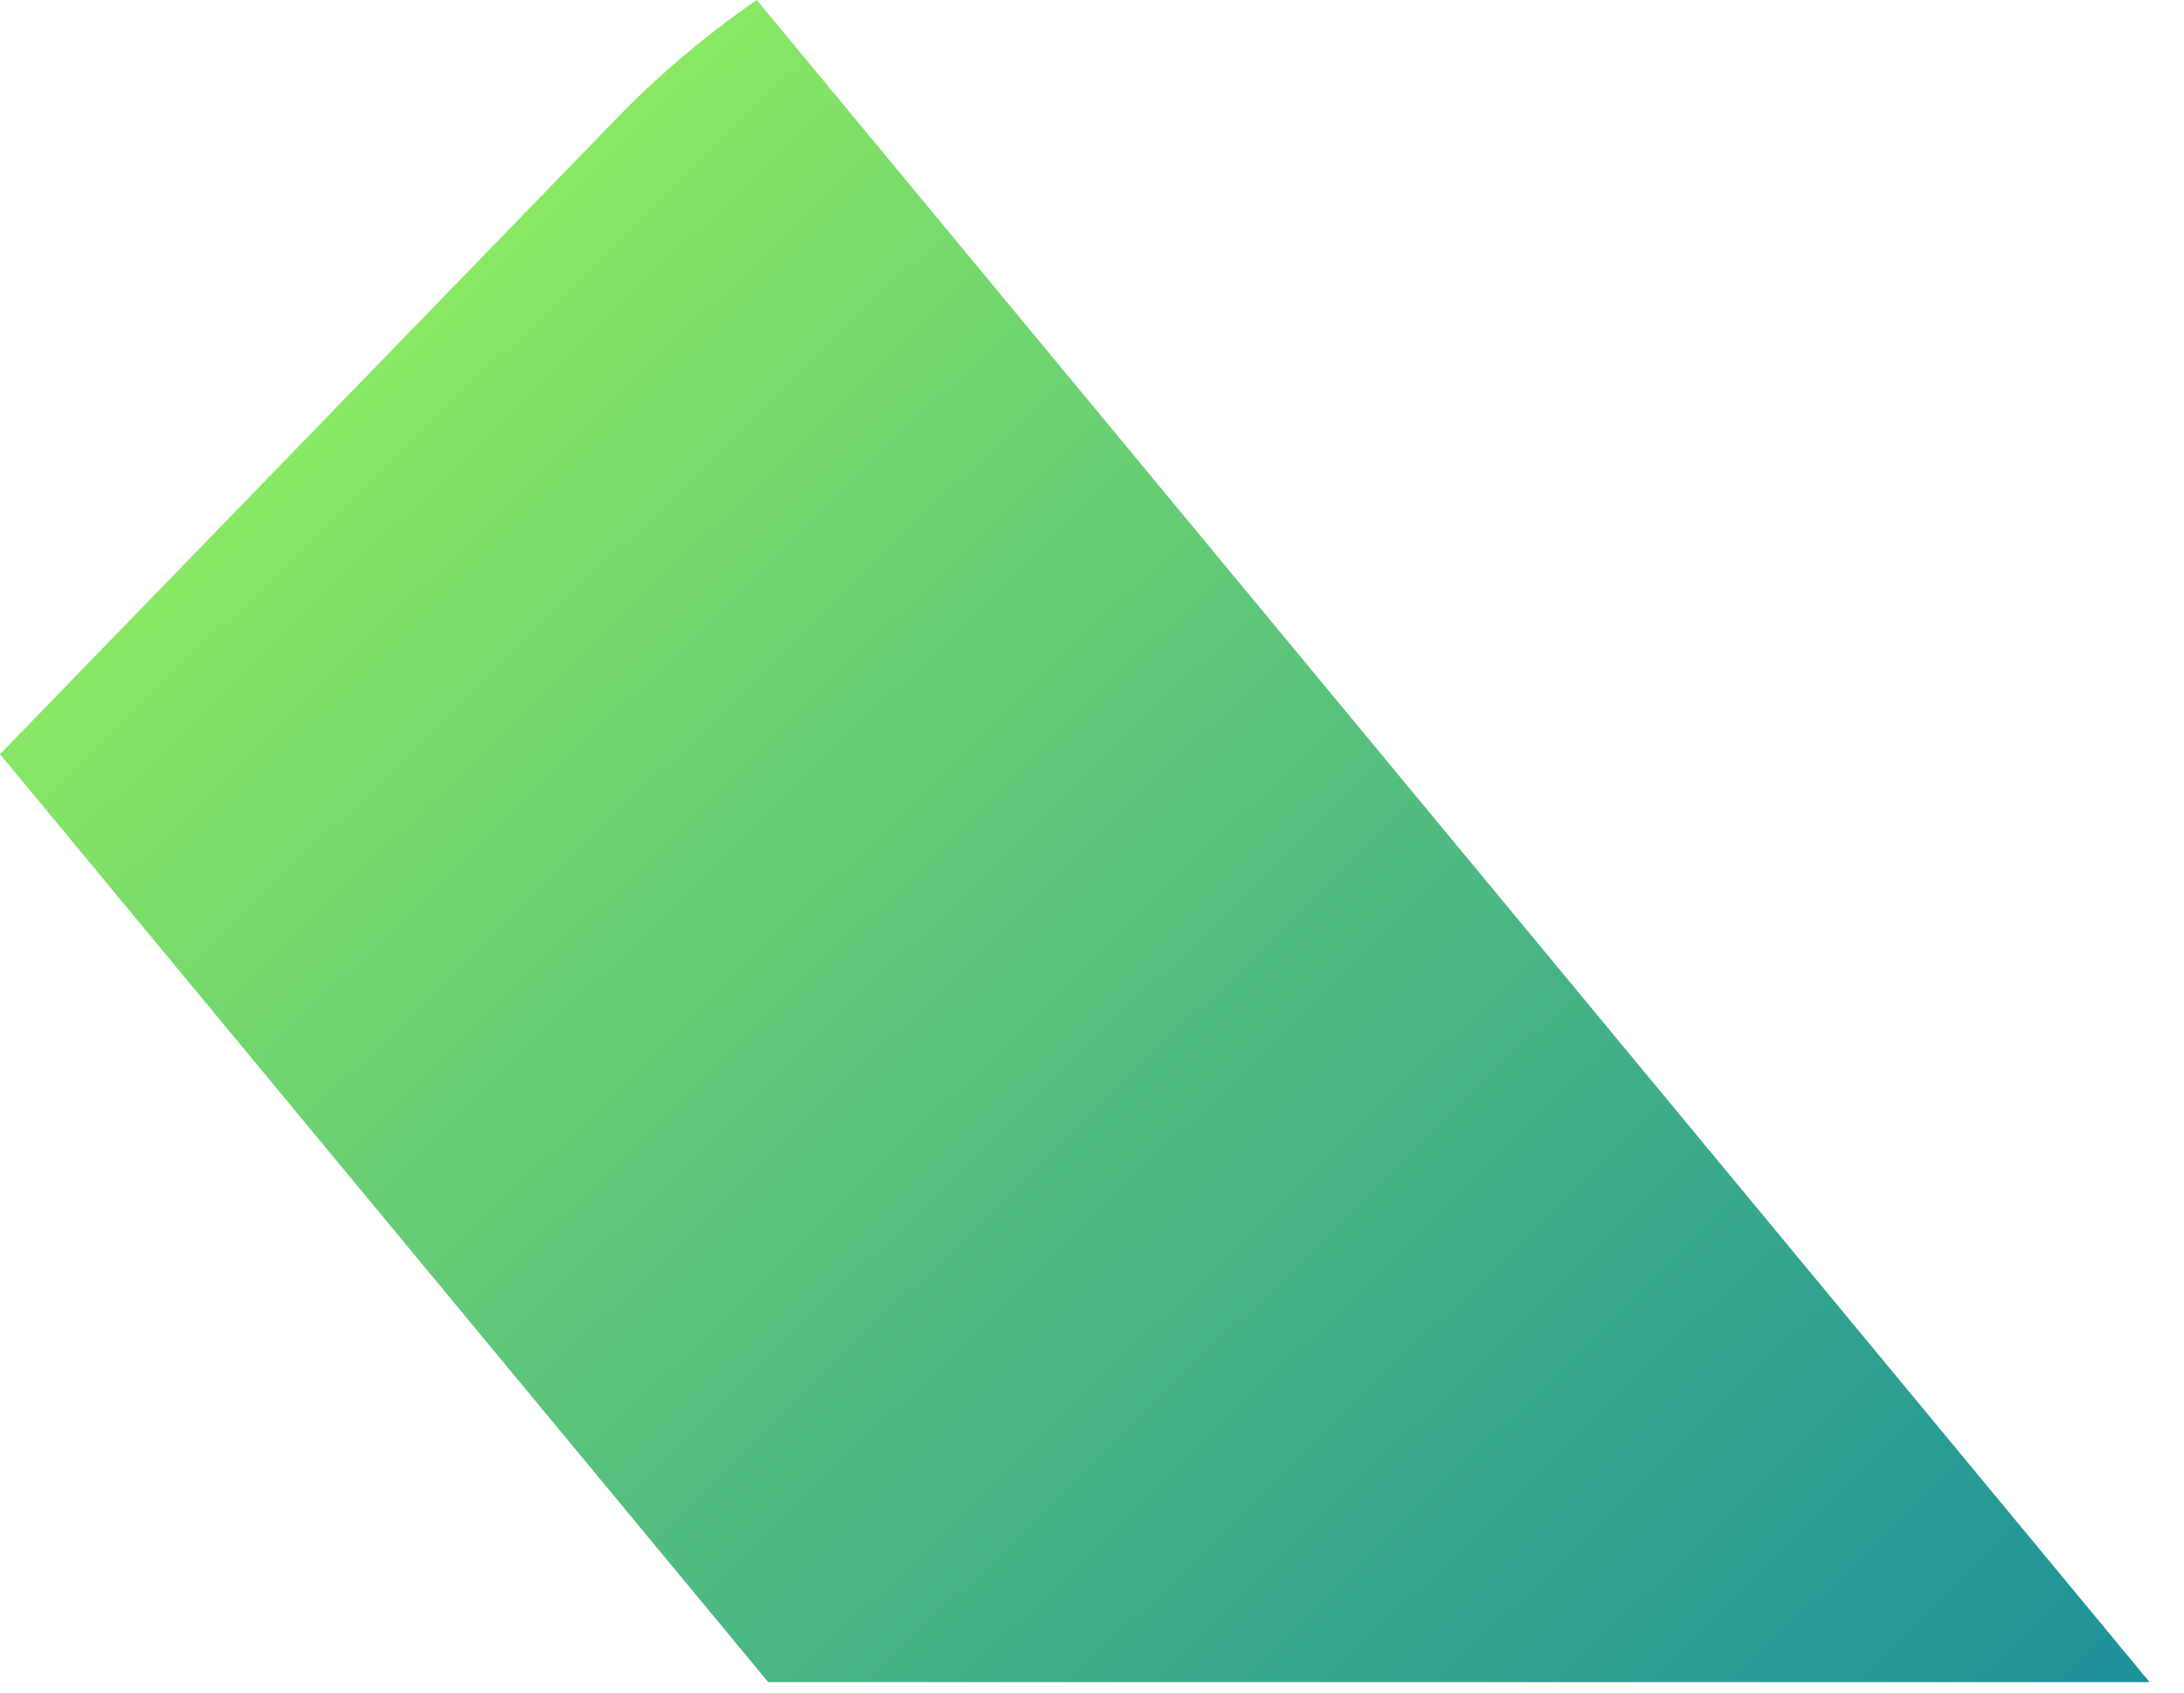<?xml version="1.0" encoding="utf-8"?>
<svg xmlns="http://www.w3.org/2000/svg" fill="none" height="100%" overflow="visible" preserveAspectRatio="none" style="display: block;" viewBox="0 0 40 31" width="100%">
<path d="M14.077 30.809H39.37L13.86 0C12.954 0.625 12.099 1.339 11.305 2.157L0 13.813L14.07 30.809H14.077Z" fill="url(#paint0_linear_0_305)" id="Vector"/>
<defs>
<linearGradient gradientUnits="userSpaceOnUse" id="paint0_linear_0_305" x1="44.794" x2="4.382" y1="46.645" y2="5.095">
<stop stop-color="#007AAA"/>
<stop offset="0.15" stop-color="#0E85A2"/>
<stop offset="0.44" stop-color="#35A58E"/>
<stop offset="0.83" stop-color="#73D76E"/>
<stop offset="1" stop-color="#91EF60"/>
</linearGradient>
</defs>
</svg>